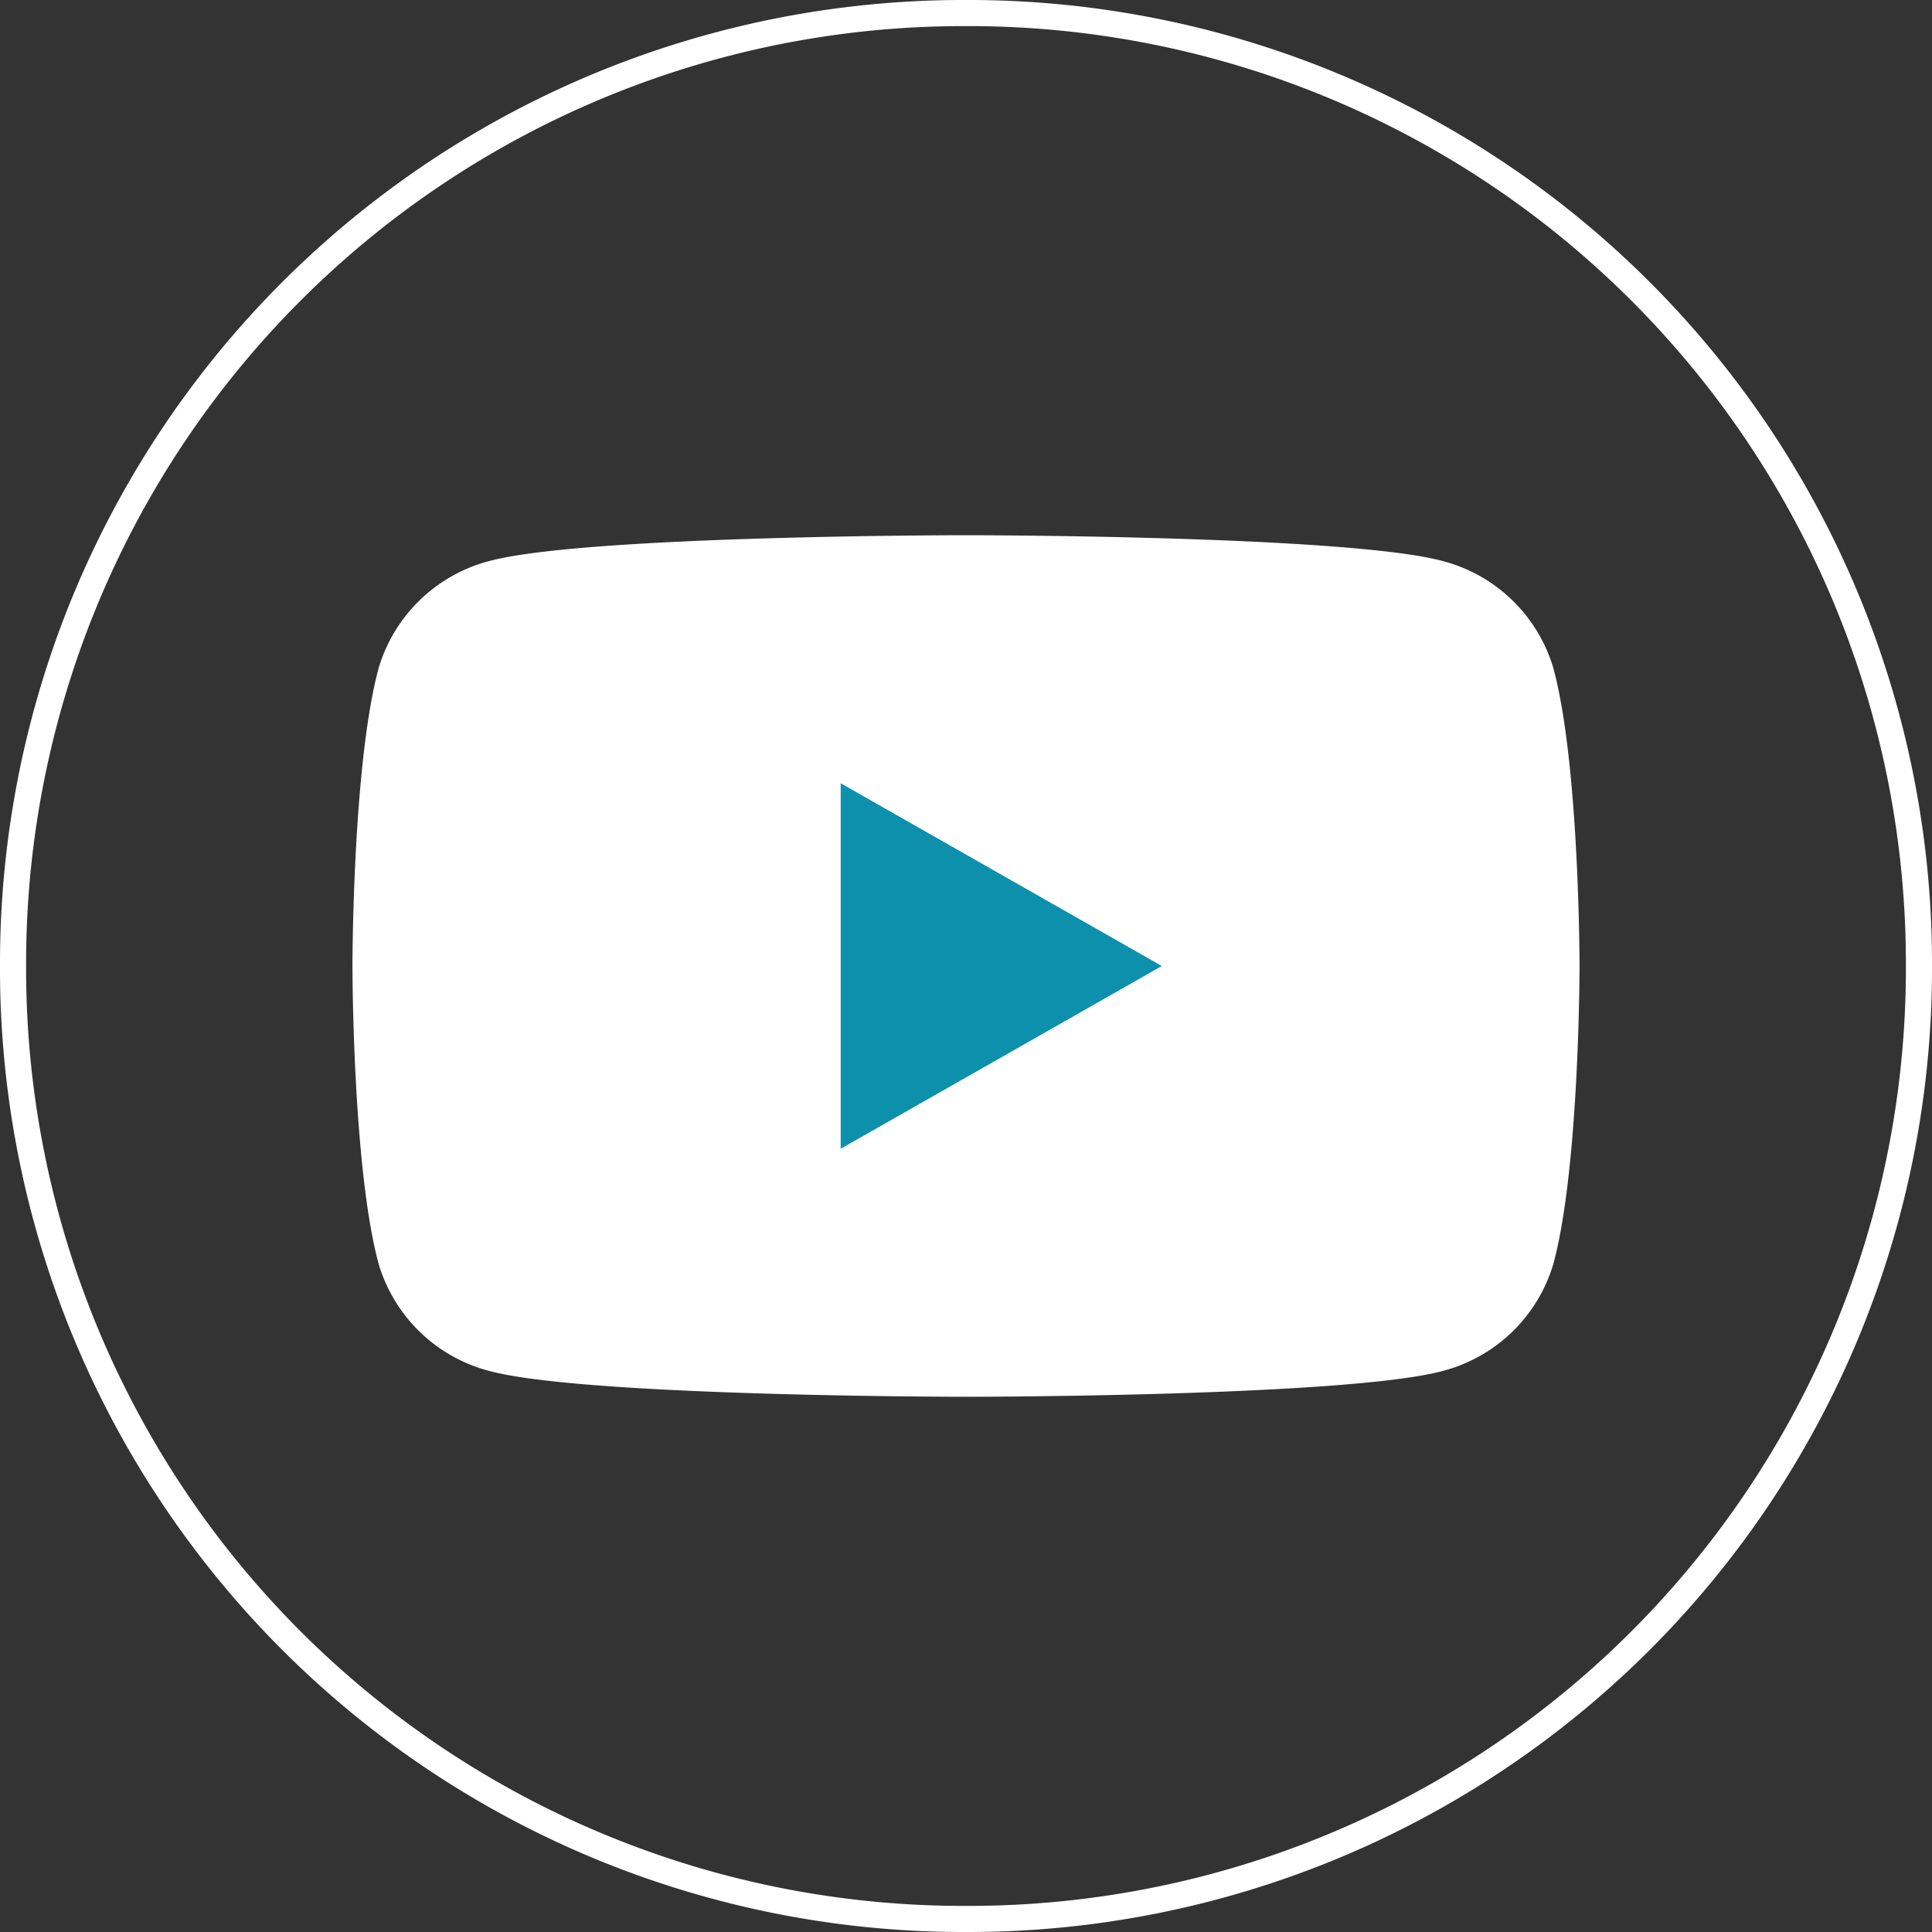 <svg id="Layer_1" data-name="Layer 1" xmlns="http://www.w3.org/2000/svg" viewBox="0 0 74 74"><rect x="0" y="0" width="74" height="74" fill="#333333" stroke="none"/><defs><style>.cls-1{fill:none;stroke:#fff;stroke-miterlimit:10;}.cls-2{fill:#fff;}.cls-3{fill:#0d90ab;}</style></defs><path class="cls-1" d="M37,73.5h0A36.4,36.4,0,0,1,.5,37h0A36.4,36.4,0,0,1,37,.5h0A36.4,36.4,0,0,1,73.5,37h0A36.4,36.4,0,0,1,37,73.5Z" transform="translate(0 0)"/><path class="cls-2" d="M59.5,25.6a6,6,0,0,0-4.2-4.1c-3.6-1-18.3-1-18.3-1s-14.7,0-18.3,1a6,6,0,0,0-4.2,4.1c-1,3.7-1,11.4-1,11.4s0,7.7,1,11.4a6,6,0,0,0,4.2,4.1c3.6,1,18.3,1,18.3,1s14.7,0,18.3-1a6,6,0,0,0,4.2-4.1c1-3.7,1-11.4,1-11.4S60.5,29.3,59.5,25.6Z" transform="translate(0 0)"/><polygon class="cls-3" points="32.2 44 32.2 30 44.5 37 32.2 44"/></svg>
